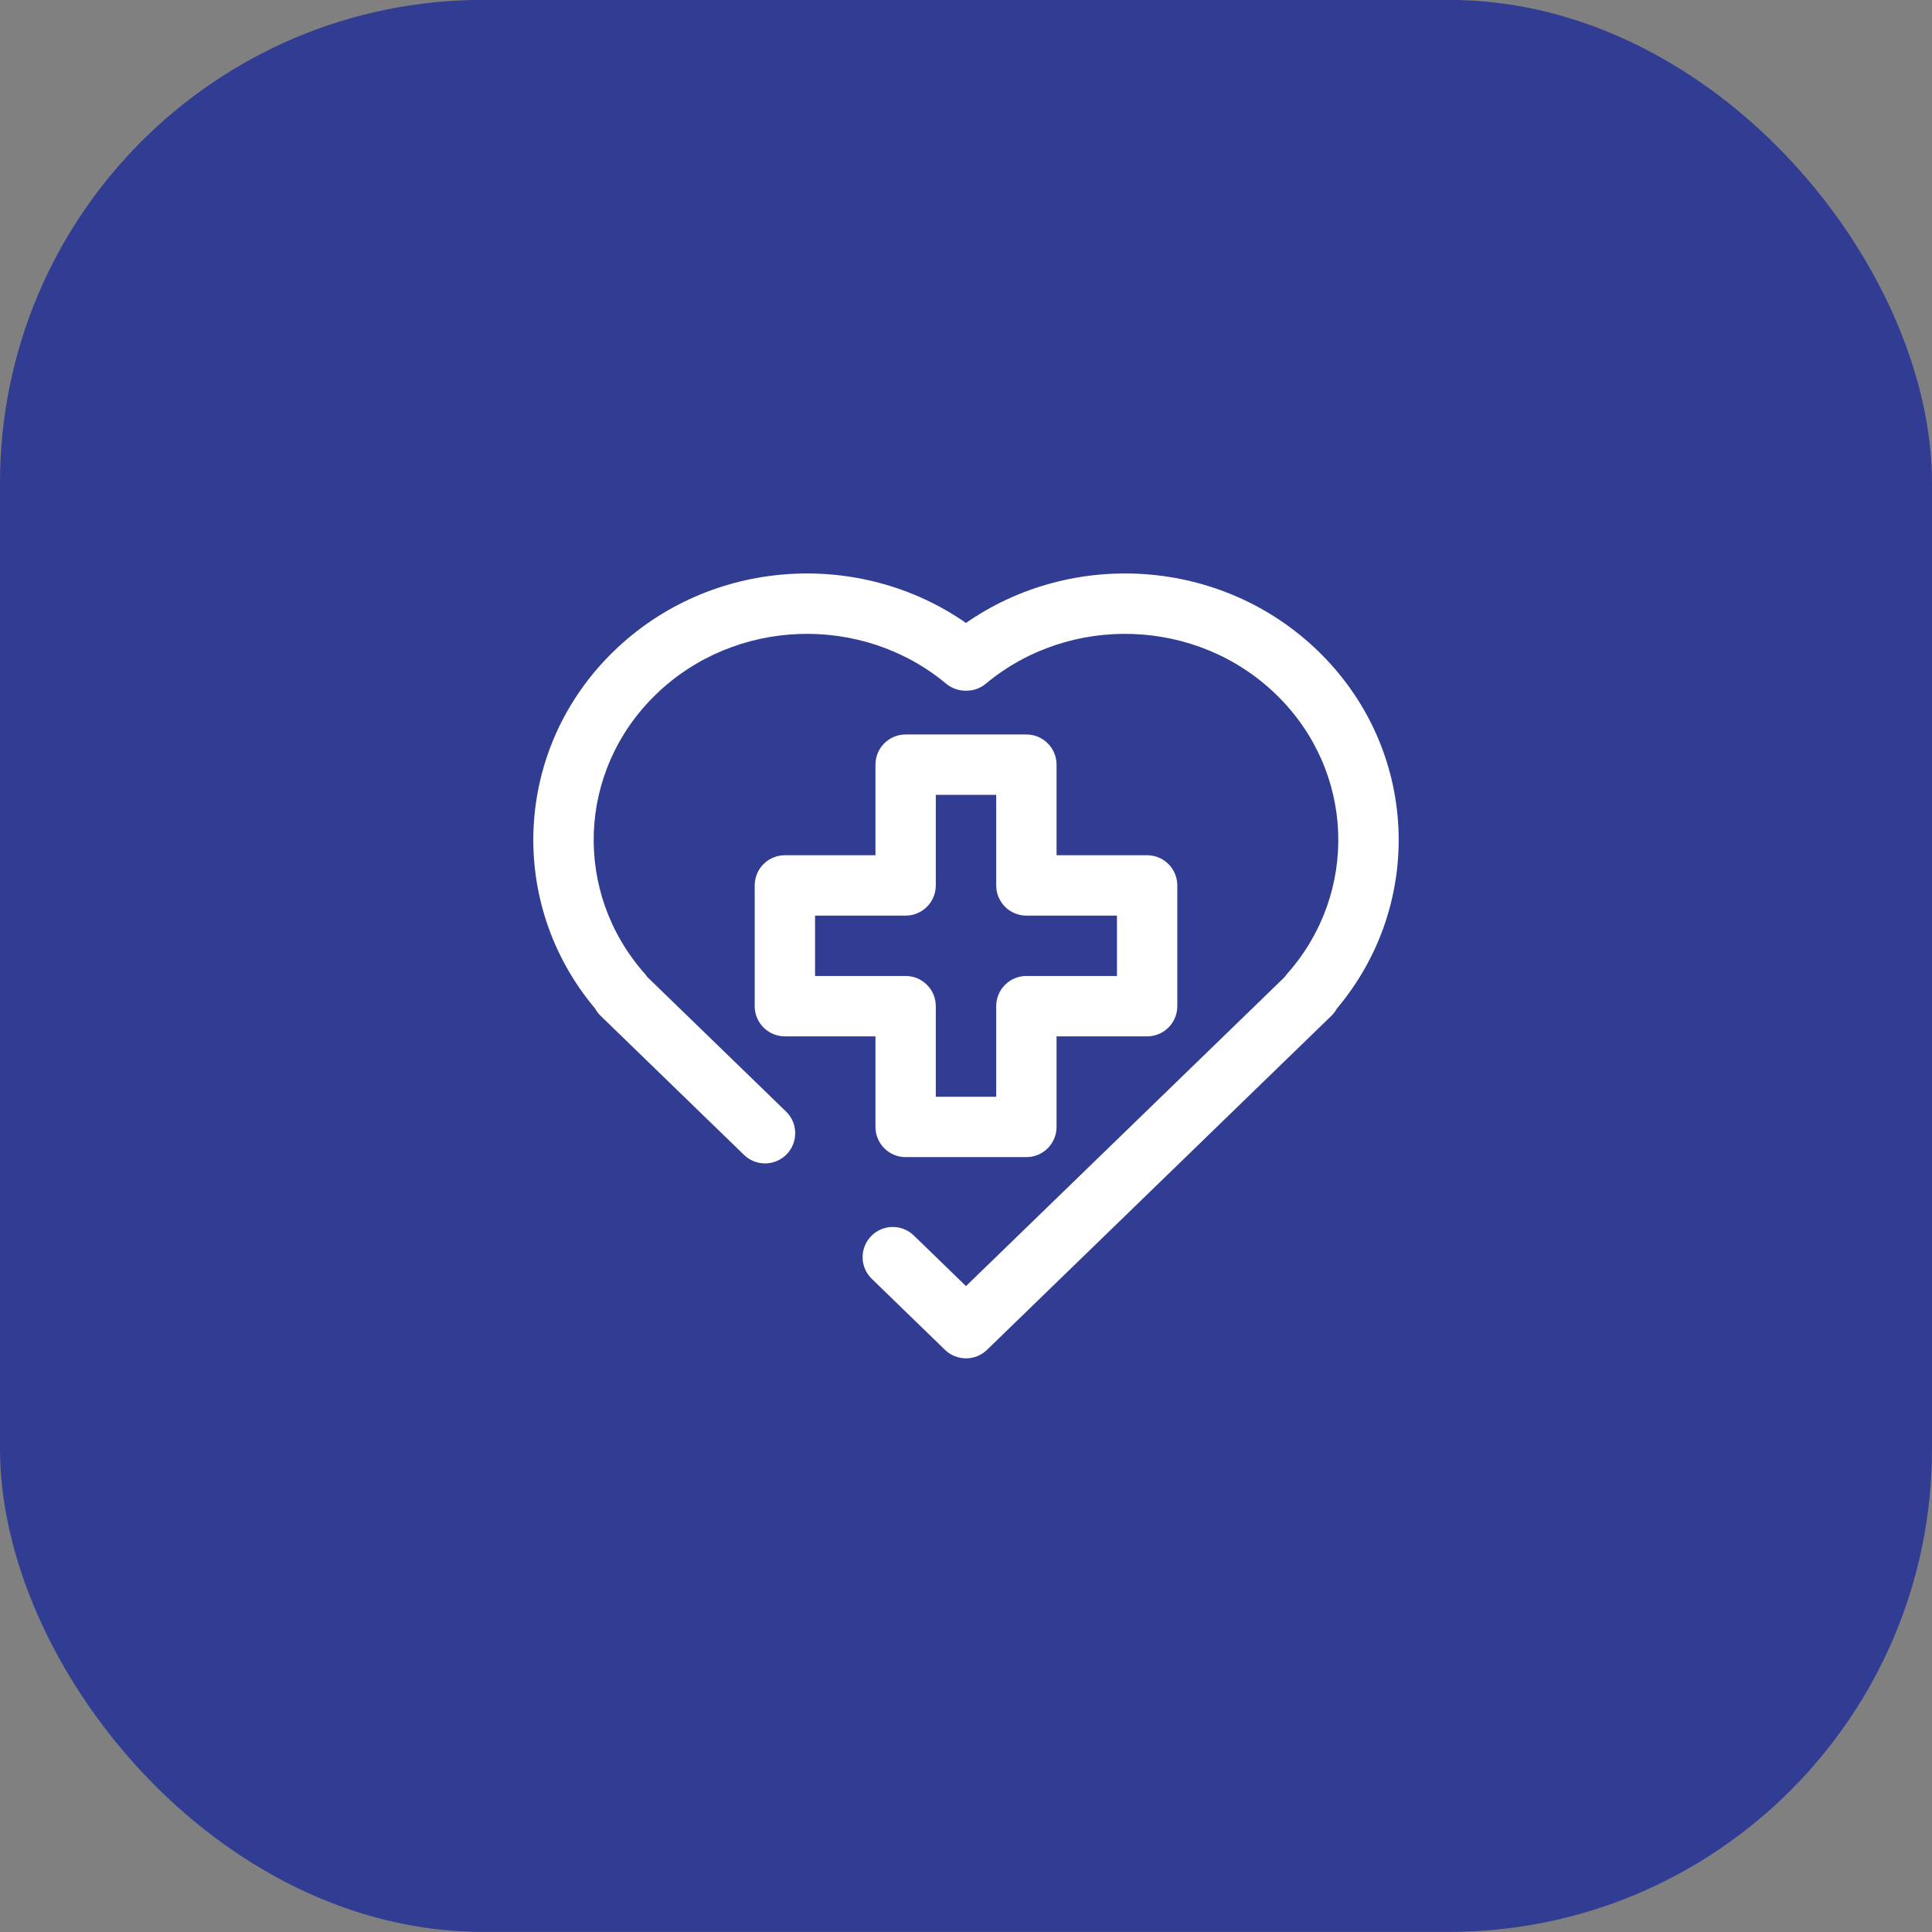 <svg xmlns="http://www.w3.org/2000/svg" width="60" height="60" viewBox="0 0 60 60" fill="none"><rect x="0" y="0" width="60" height="60" fill="#808080" stroke="none"/><rect y="-0.003" width="60" height="60" rx="15" fill="#313D93"></rect><path fill-rule="evenodd" clip-rule="evenodd" d="M39.632 21.569C37.165 19.176 33.223 19.061 30.616 21.233C30.437 21.381 30.218 21.453 30 21.45C29.782 21.453 29.563 21.381 29.384 21.233C26.777 19.061 22.835 19.176 20.368 21.569C17.914 23.949 17.801 27.727 20.021 30.236C20.051 30.269 20.078 30.304 20.101 30.34L24.411 34.52C24.783 34.881 24.792 35.474 24.432 35.846C24.071 36.218 23.478 36.227 23.106 35.866L18.651 31.545C18.582 31.478 18.524 31.401 18.479 31.318C15.741 28.063 15.938 23.254 19.062 20.223C22.046 17.329 26.684 17.039 30 19.346C33.316 17.039 37.954 17.329 40.938 20.223C44.062 23.254 44.259 28.063 41.521 31.318C41.476 31.401 41.418 31.478 41.349 31.545L30.653 41.92C30.289 42.273 29.711 42.273 29.347 41.92L27.074 39.715C26.702 39.355 26.693 38.761 27.054 38.389C27.414 38.018 28.008 38.009 28.379 38.369L30 39.941L39.899 30.34C39.922 30.304 39.949 30.269 39.979 30.236C42.199 27.727 42.086 23.949 39.632 21.569Z" fill="white"></path><path fill-rule="evenodd" clip-rule="evenodd" d="M27.188 23.747C27.188 23.23 27.607 22.81 28.125 22.81H31.875C32.393 22.81 32.812 23.23 32.812 23.747V26.56H35.625C36.143 26.56 36.562 26.98 36.562 27.497V31.247C36.562 31.765 36.143 32.185 35.625 32.185H32.812V34.997C32.812 35.515 32.393 35.935 31.875 35.935H28.125C27.607 35.935 27.188 35.515 27.188 34.997V32.185H24.375C23.857 32.185 23.438 31.765 23.438 31.247V27.497C23.438 26.98 23.857 26.56 24.375 26.56H27.188V23.747ZM29.062 24.685V27.497C29.062 28.015 28.643 28.435 28.125 28.435H25.312V30.31H28.125C28.643 30.31 29.062 30.73 29.062 31.247V34.06H30.938V31.247C30.938 30.73 31.357 30.31 31.875 30.31H34.688V28.435H31.875C31.357 28.435 30.938 28.015 30.938 27.497V24.685H29.062Z" fill="white"></path></svg>